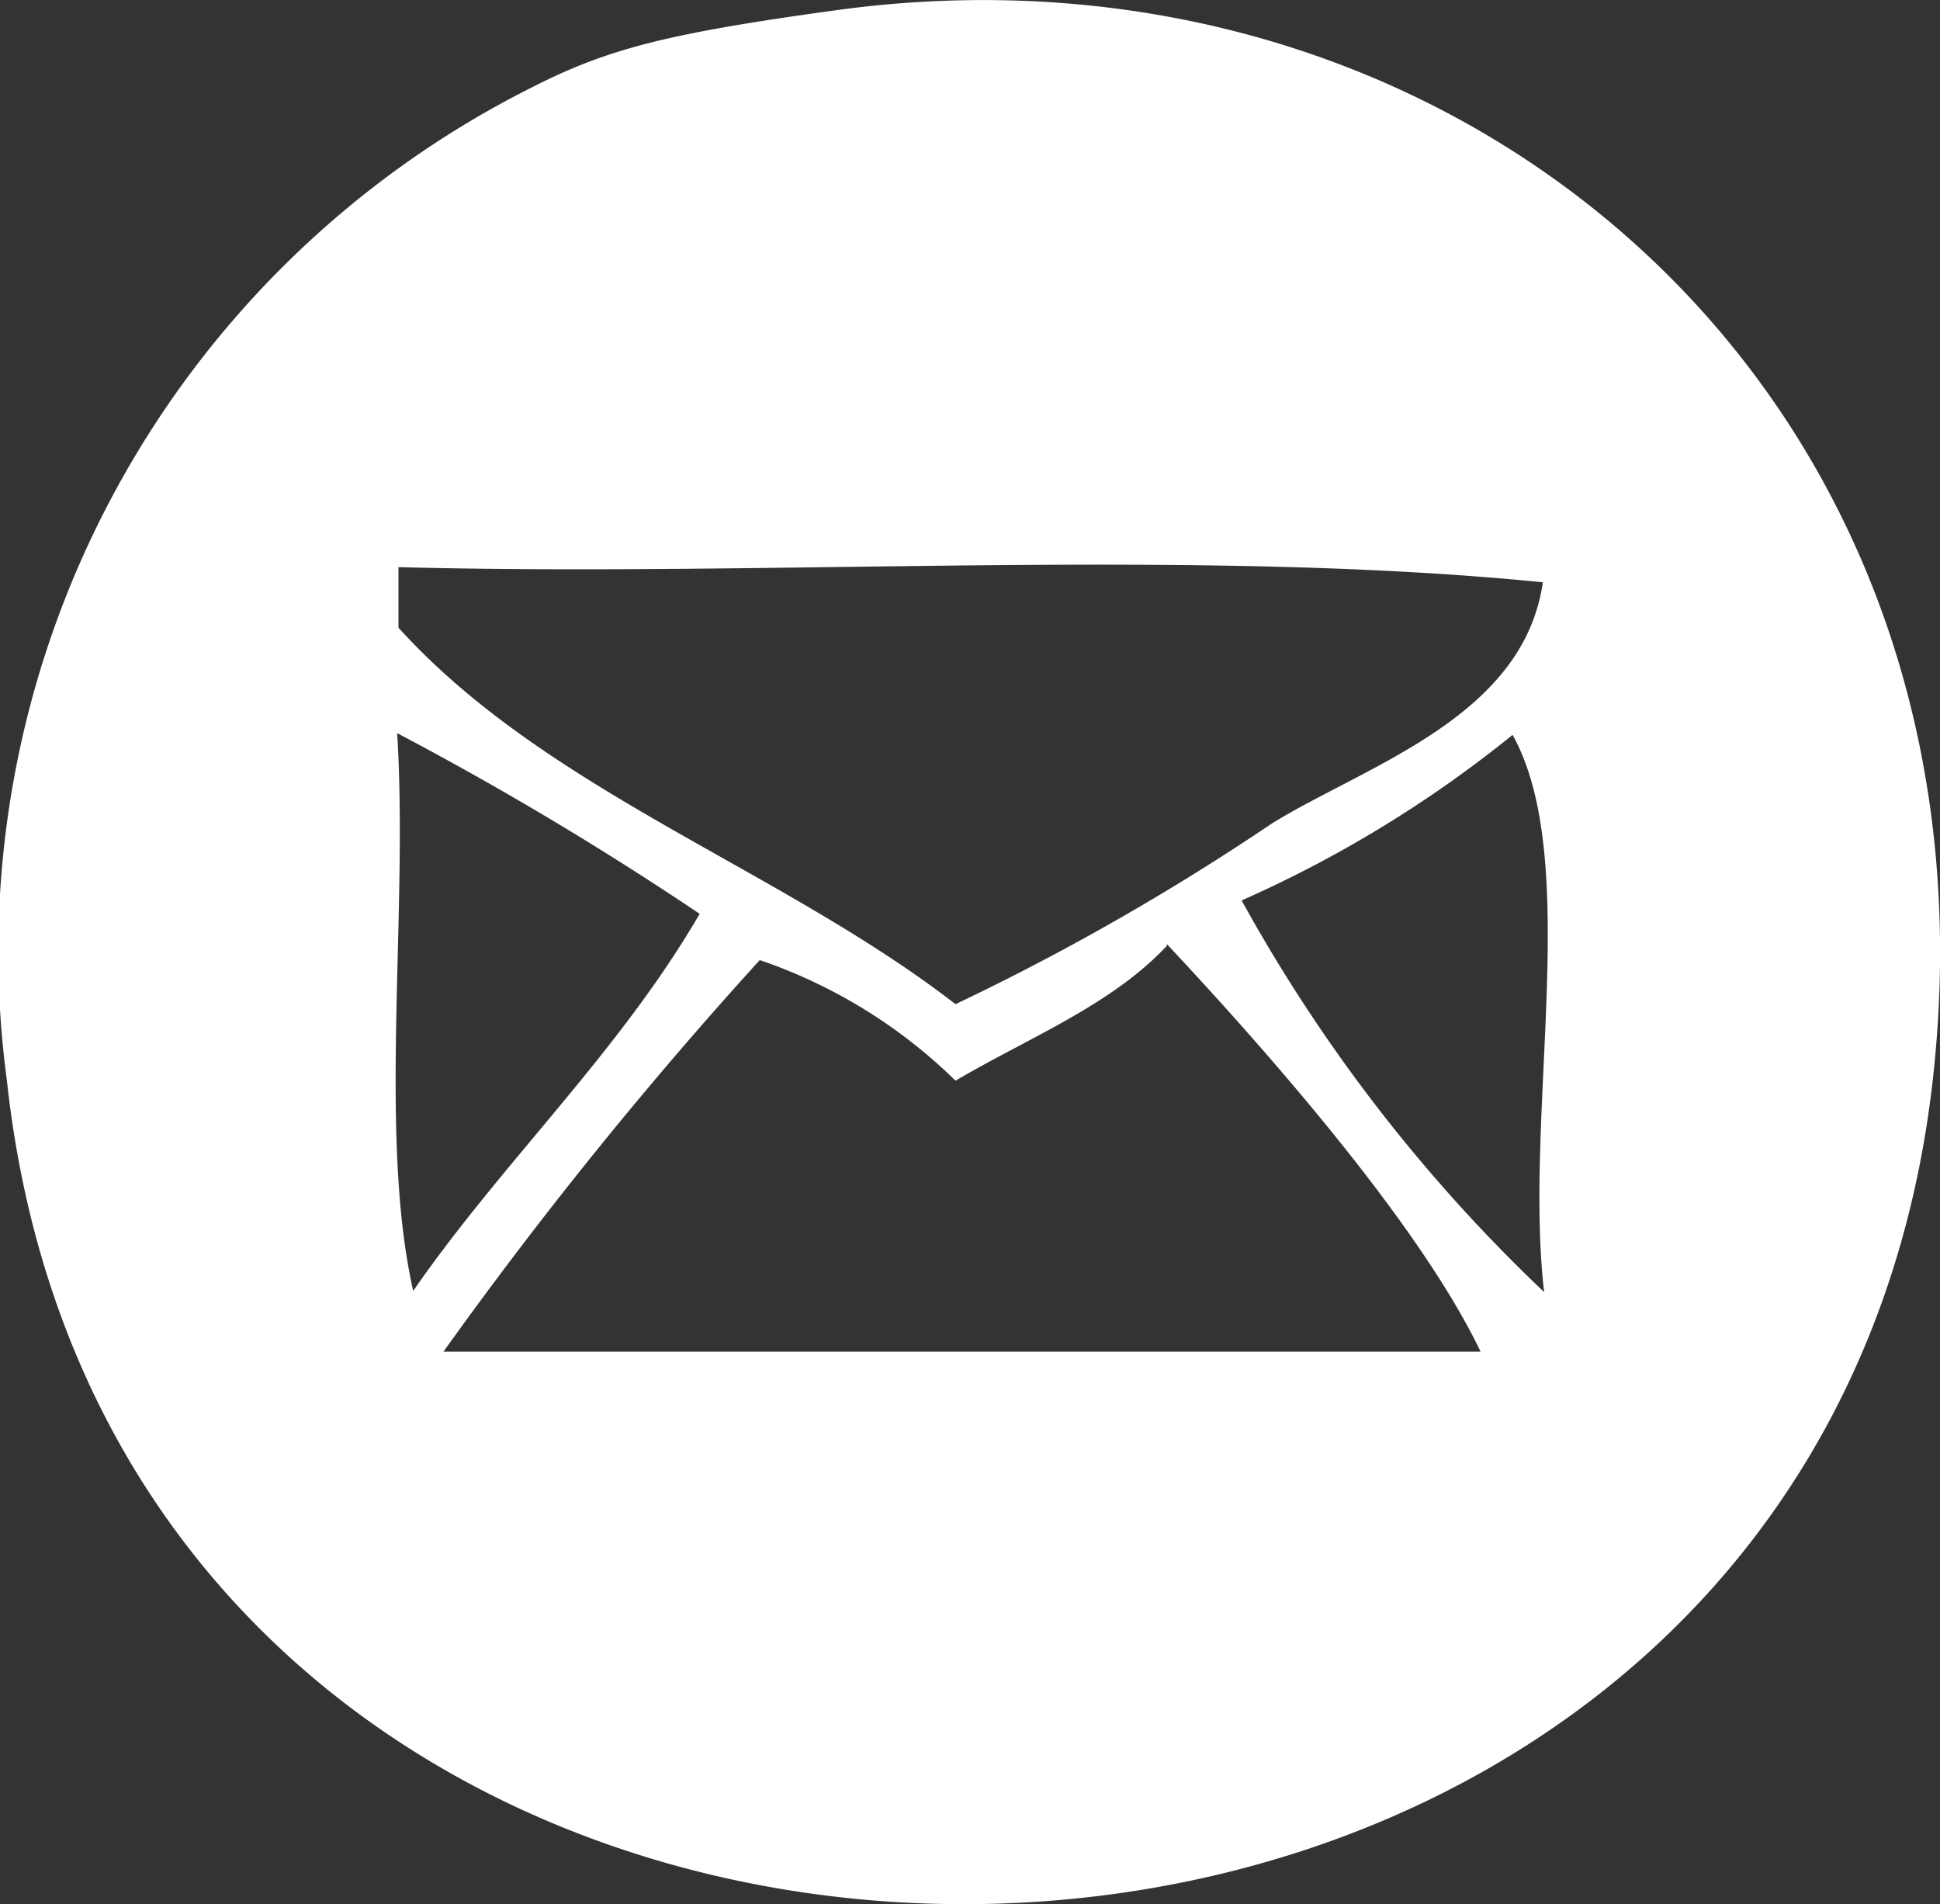 <svg xmlns="http://www.w3.org/2000/svg" viewBox="0 0 44.89 44.05"><rect x="0" y="0" width="44.89" height="44.05" fill="#333333" stroke="none"/><defs><style>.cls-1{fill:#fff;fill-rule:evenodd;}</style></defs><title>email</title><g id="Layer_2" data-name="Layer 2"><g id="Footer"><path class="cls-1" d="M19.32.24c14.45-2,27,8.79,25.44,24.39C42.23,50.23,2.95,50.69.16,25A22.37,22.37,0,0,1,12.35,2C14.09,1.12,15.47.77,19.32.24ZM9.22,14.52c3.42,3.78,8.83,5.57,12.89,8.71a56.3,56.3,0,0,0,7.32-4.18c2.19-1.35,5.82-2.45,6.27-5.58-8.13-.81-17.77-.12-26.48-.35Zm.35,15.33c2.08-3,4.74-5.48,6.62-8.71a76.34,76.34,0,0,0-7-4.18C9.45,21.15,8.75,26.25,9.56,29.86ZM35,17a27.82,27.82,0,0,1-6.27,3.83,37.28,37.28,0,0,0,7,9.06C35.25,25.78,36.61,19.89,35,17Zm-8,4.88C25.72,23.25,23.81,24,22.11,25a12,12,0,0,0-4.53-2.79,99.57,99.57,0,0,0-7.32,9.06h24C32.92,28.46,29.58,24.59,27,21.84Z"/></g></g></svg>
